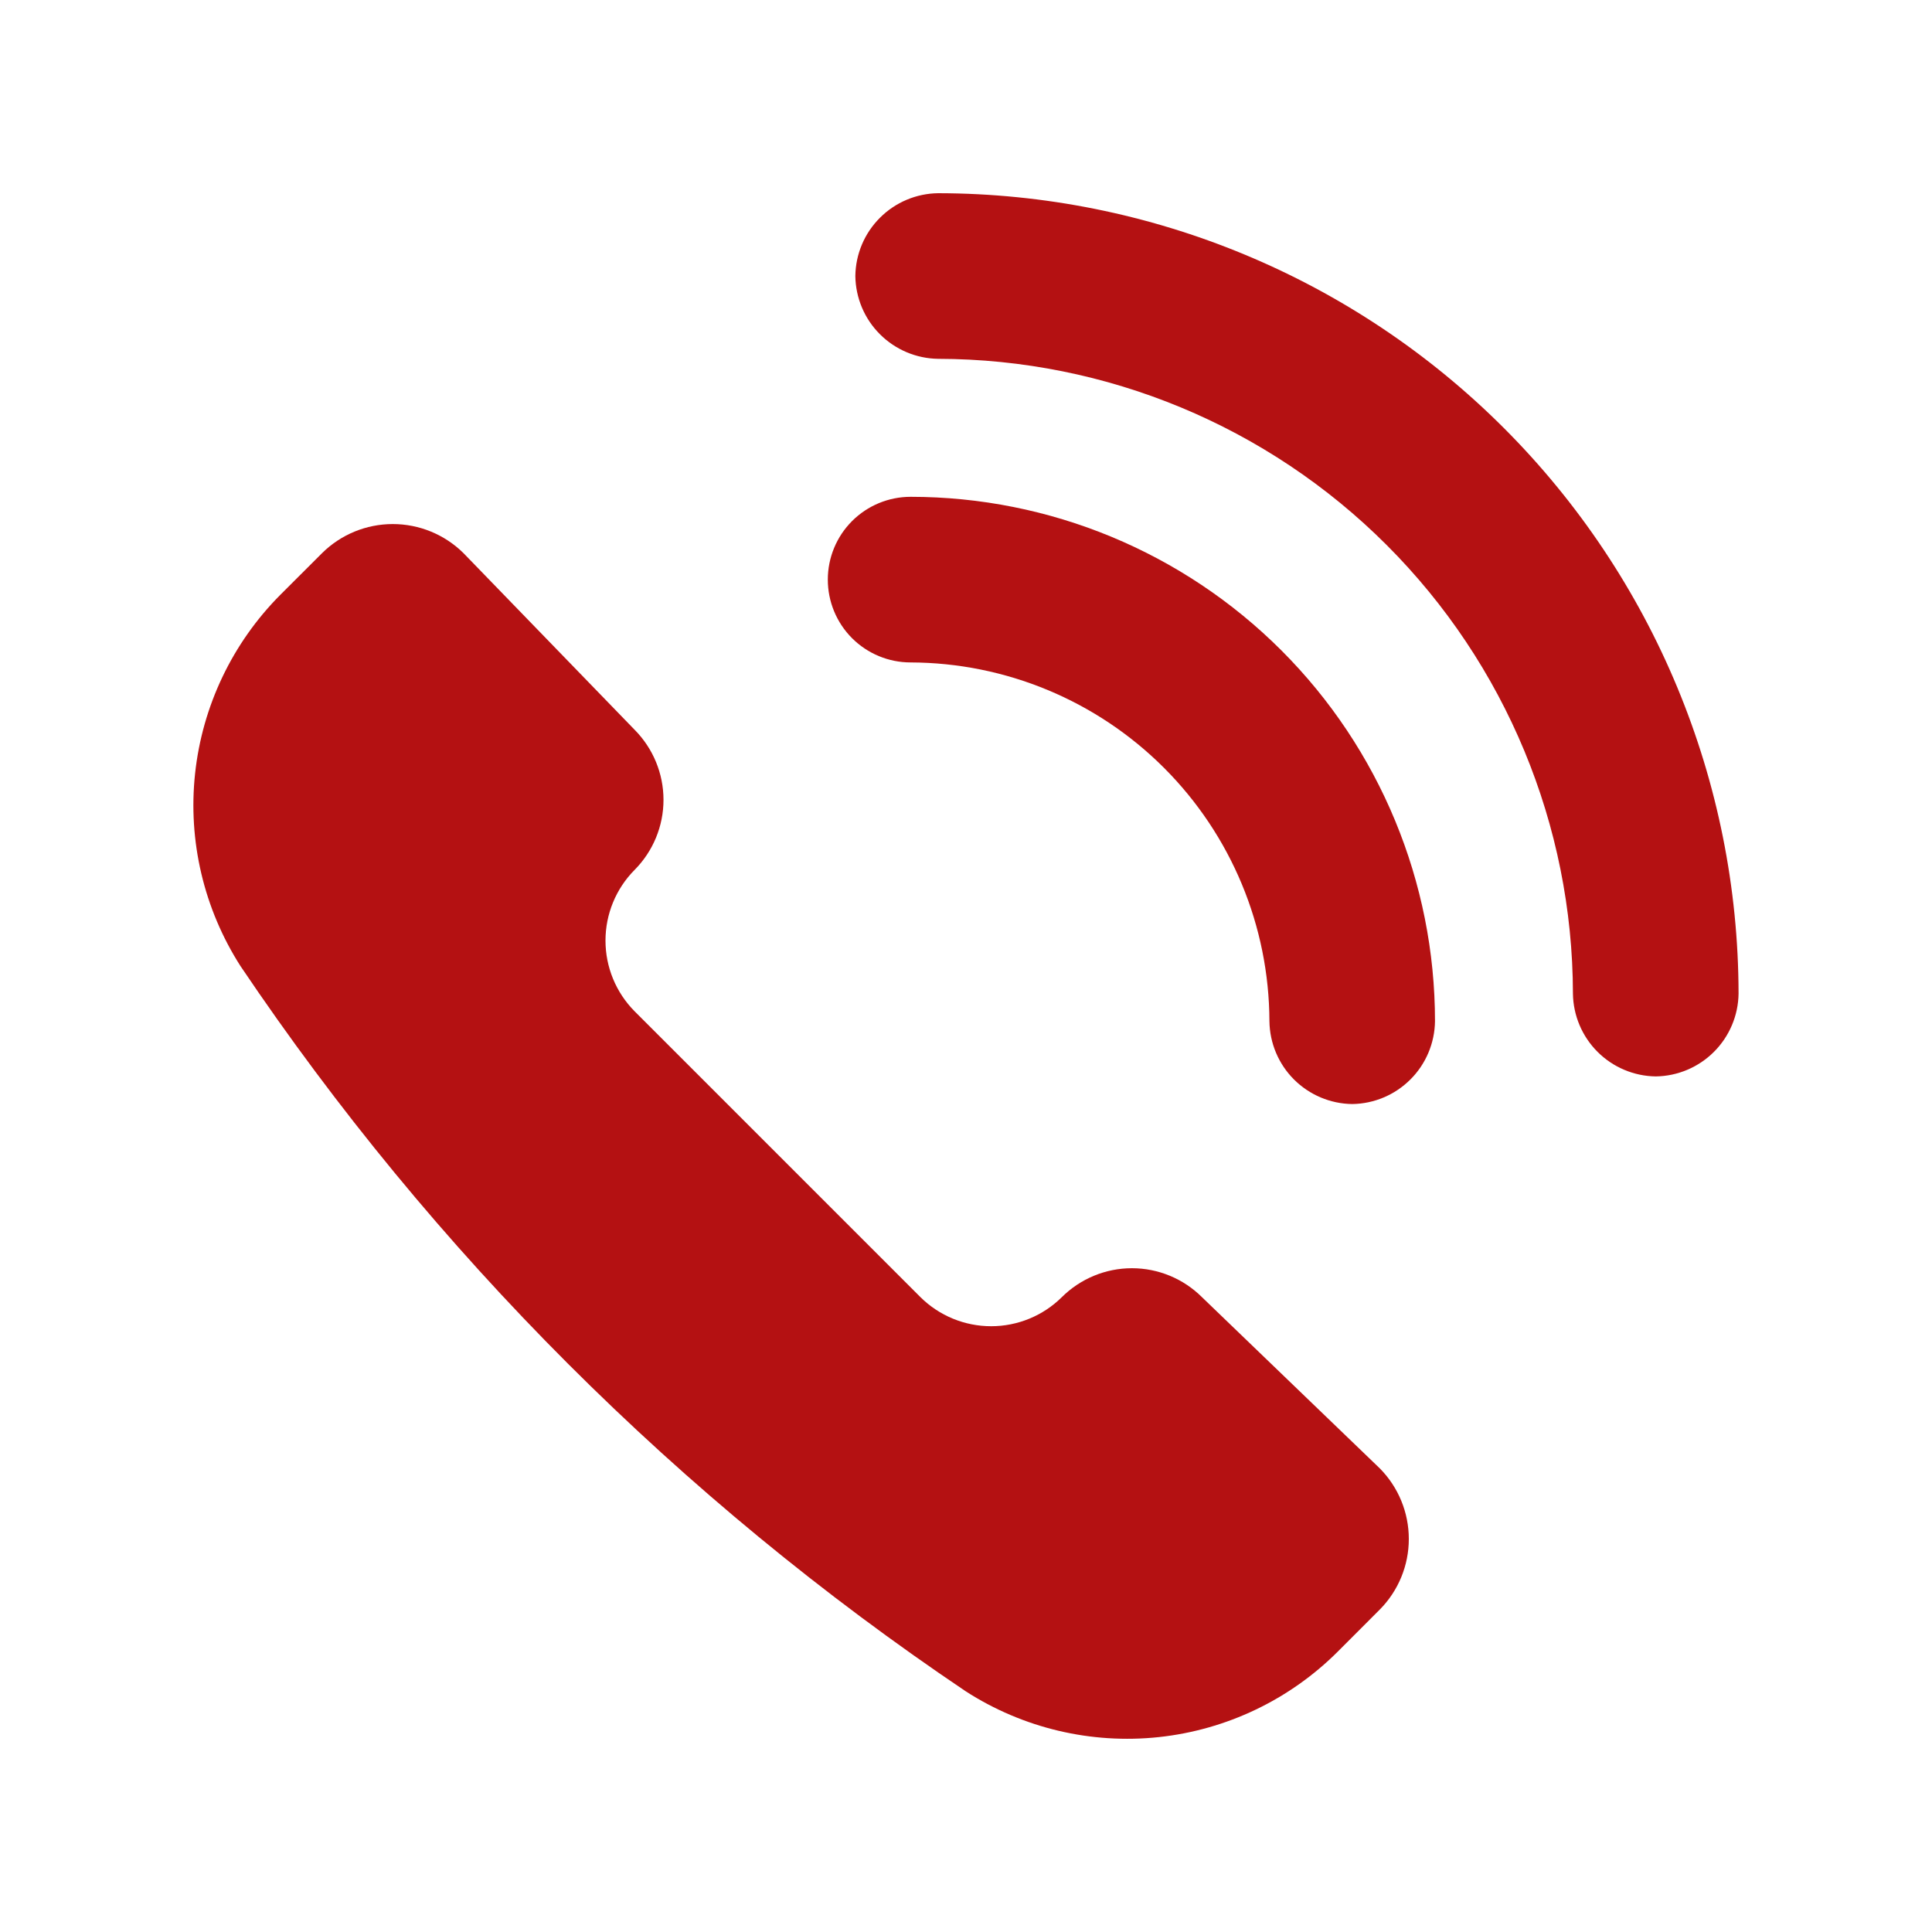 <svg width="40" height="40" viewBox="0 0 40 40" fill="none" xmlns="http://www.w3.org/2000/svg">
<g clip-path="url(#clip0_82_2820)">
<path d="M19.995 35.017C21.18 35.78 22.59 36.114 23.991 35.965C25.393 35.815 26.701 35.19 27.698 34.194L28.566 33.325C28.952 32.936 29.168 32.41 29.168 31.863C29.168 31.315 28.952 30.789 28.566 30.4L24.886 26.857C24.501 26.473 23.979 26.257 23.435 26.257C22.891 26.257 22.369 26.473 21.983 26.857C21.594 27.242 21.068 27.458 20.521 27.458C19.973 27.458 19.447 27.242 19.058 26.857L13.138 20.937C12.752 20.547 12.536 20.022 12.536 19.474C12.536 18.926 12.752 18.4 13.138 18.011C13.521 17.625 13.737 17.104 13.737 16.56C13.737 16.015 13.521 15.494 13.138 15.108L9.595 11.451C9.205 11.066 8.68 10.85 8.132 10.85C7.584 10.85 7.058 11.066 6.669 11.451L5.8 12.319C4.81 13.315 4.189 14.619 4.039 16.015C3.889 17.411 4.221 18.817 4.978 20C8.968 25.927 14.067 31.027 19.995 35.017Z" fill="#B41112"/>
<path d="M34.281 22.286C33.828 22.28 33.395 22.097 33.075 21.777C32.755 21.457 32.572 21.024 32.566 20.572C32.56 17.088 31.174 13.748 28.71 11.285C26.247 8.821 22.907 7.435 19.423 7.429C18.971 7.423 18.538 7.24 18.218 6.92C17.897 6.6 17.715 6.167 17.709 5.714C17.715 5.261 17.897 4.829 18.218 4.509C18.538 4.188 18.971 4.006 19.423 4C23.817 4.006 28.028 5.754 31.134 8.86C34.241 11.967 35.989 16.178 35.995 20.572C35.989 21.024 35.806 21.457 35.486 21.777C35.166 22.097 34.733 22.28 34.281 22.286Z" fill="#B41112"/>
<path d="M27.996 22.858C27.543 22.852 27.11 22.669 26.79 22.349C26.47 22.029 26.288 21.596 26.282 21.143C26.276 19.175 25.491 17.289 24.099 15.897C22.707 14.505 20.821 13.721 18.853 13.715C18.398 13.715 17.962 13.534 17.641 13.213C17.319 12.891 17.139 12.455 17.139 12C17.139 11.546 17.319 11.11 17.641 10.788C17.962 10.467 18.398 10.286 18.853 10.286C21.733 10.286 24.494 11.43 26.53 13.466C28.566 15.502 29.71 18.264 29.71 21.143C29.704 21.596 29.522 22.029 29.201 22.349C28.881 22.669 28.449 22.852 27.996 22.858Z" fill="#B41112"/>
</g>
<defs>
<clipPath id="clip0_82_2820">
<rect width="40" height="40" fill="white"/>
</clipPath>
</defs>
</svg>
